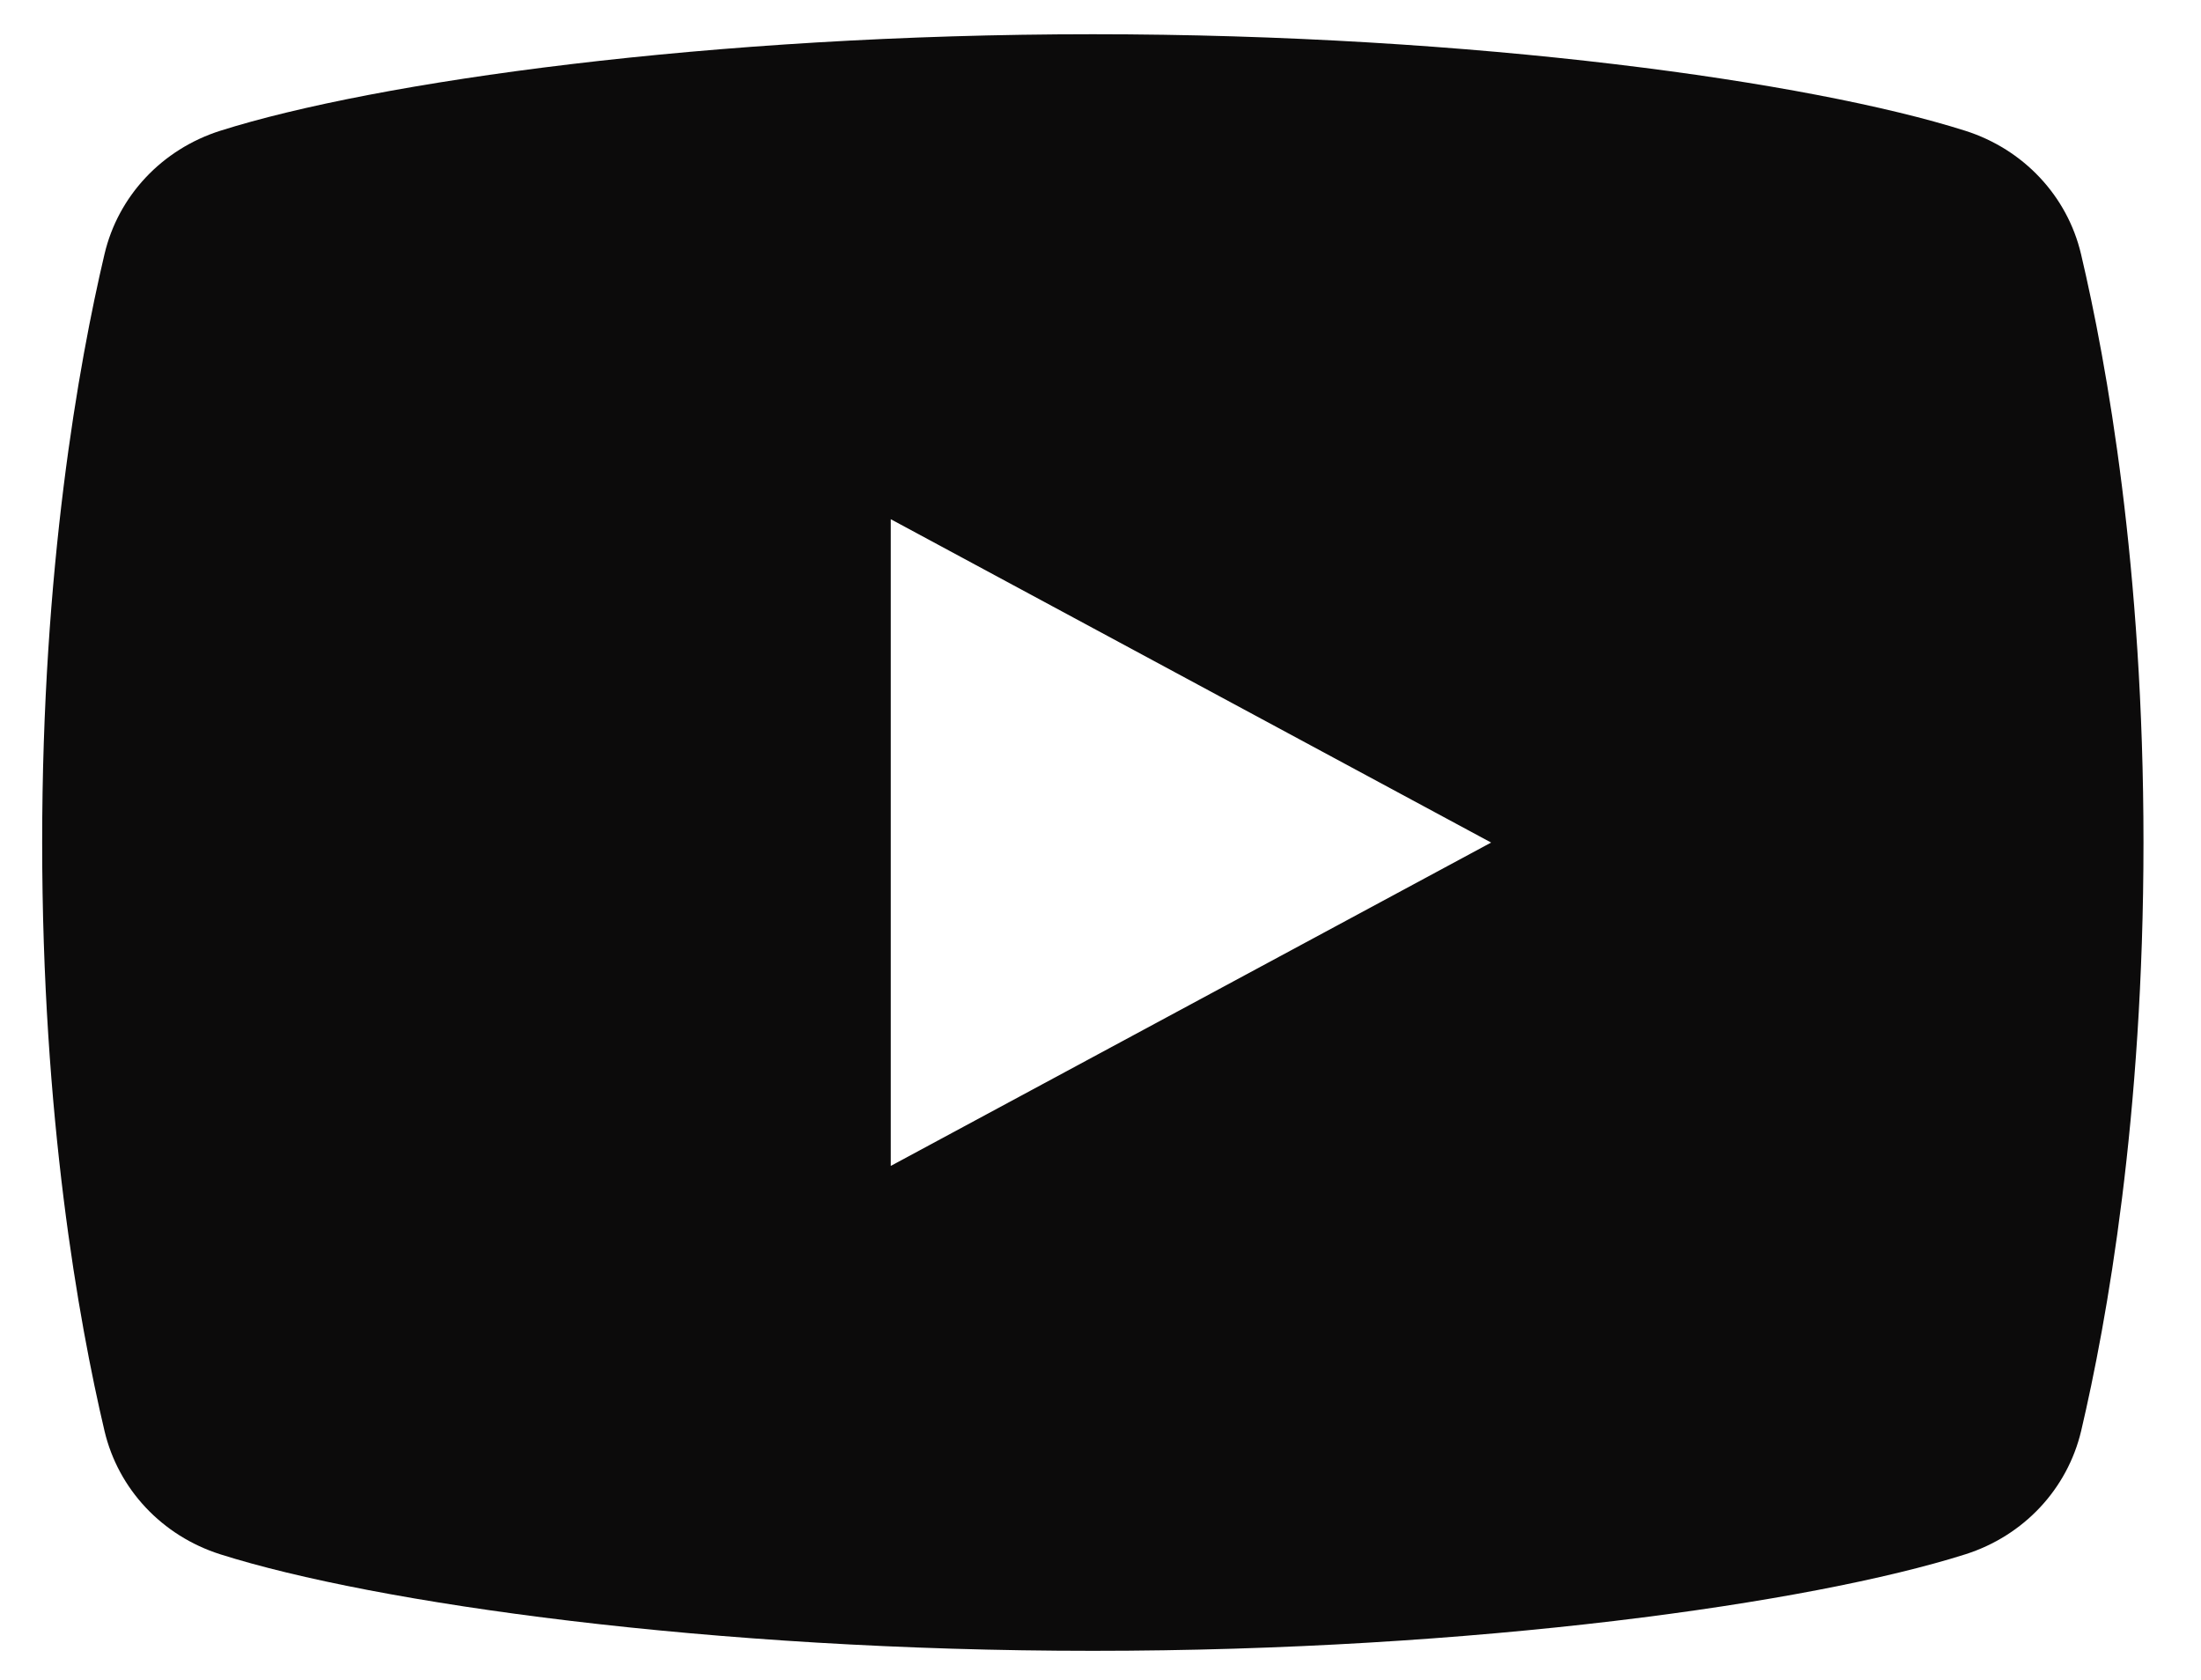 <svg width="38" height="29" viewBox="0 0 38 29" fill="none" xmlns="http://www.w3.org/2000/svg">
<path d="M35.929 4.388C35.693 3.384 34.937 2.577 33.929 2.257C31.259 1.411 25.463 0.591 18.867 0.591C12.271 0.591 6.476 1.411 3.804 2.257C2.795 2.577 2.04 3.384 1.804 4.388C1.357 6.285 0.728 9.803 0.728 14.545C0.728 19.287 1.357 22.804 1.804 24.701C2.041 25.706 2.796 26.512 3.804 26.832C6.476 27.678 12.271 28.498 18.867 28.498C25.463 28.498 31.259 27.678 33.931 26.832C34.939 26.512 35.693 25.706 35.931 24.701C36.376 22.804 37.007 19.287 37.007 14.545C37.007 9.803 36.376 6.285 35.929 4.388M15.379 20.127V8.963L25.744 14.545L15.379 20.127" fill="#0C0B0B"/>
</svg>

